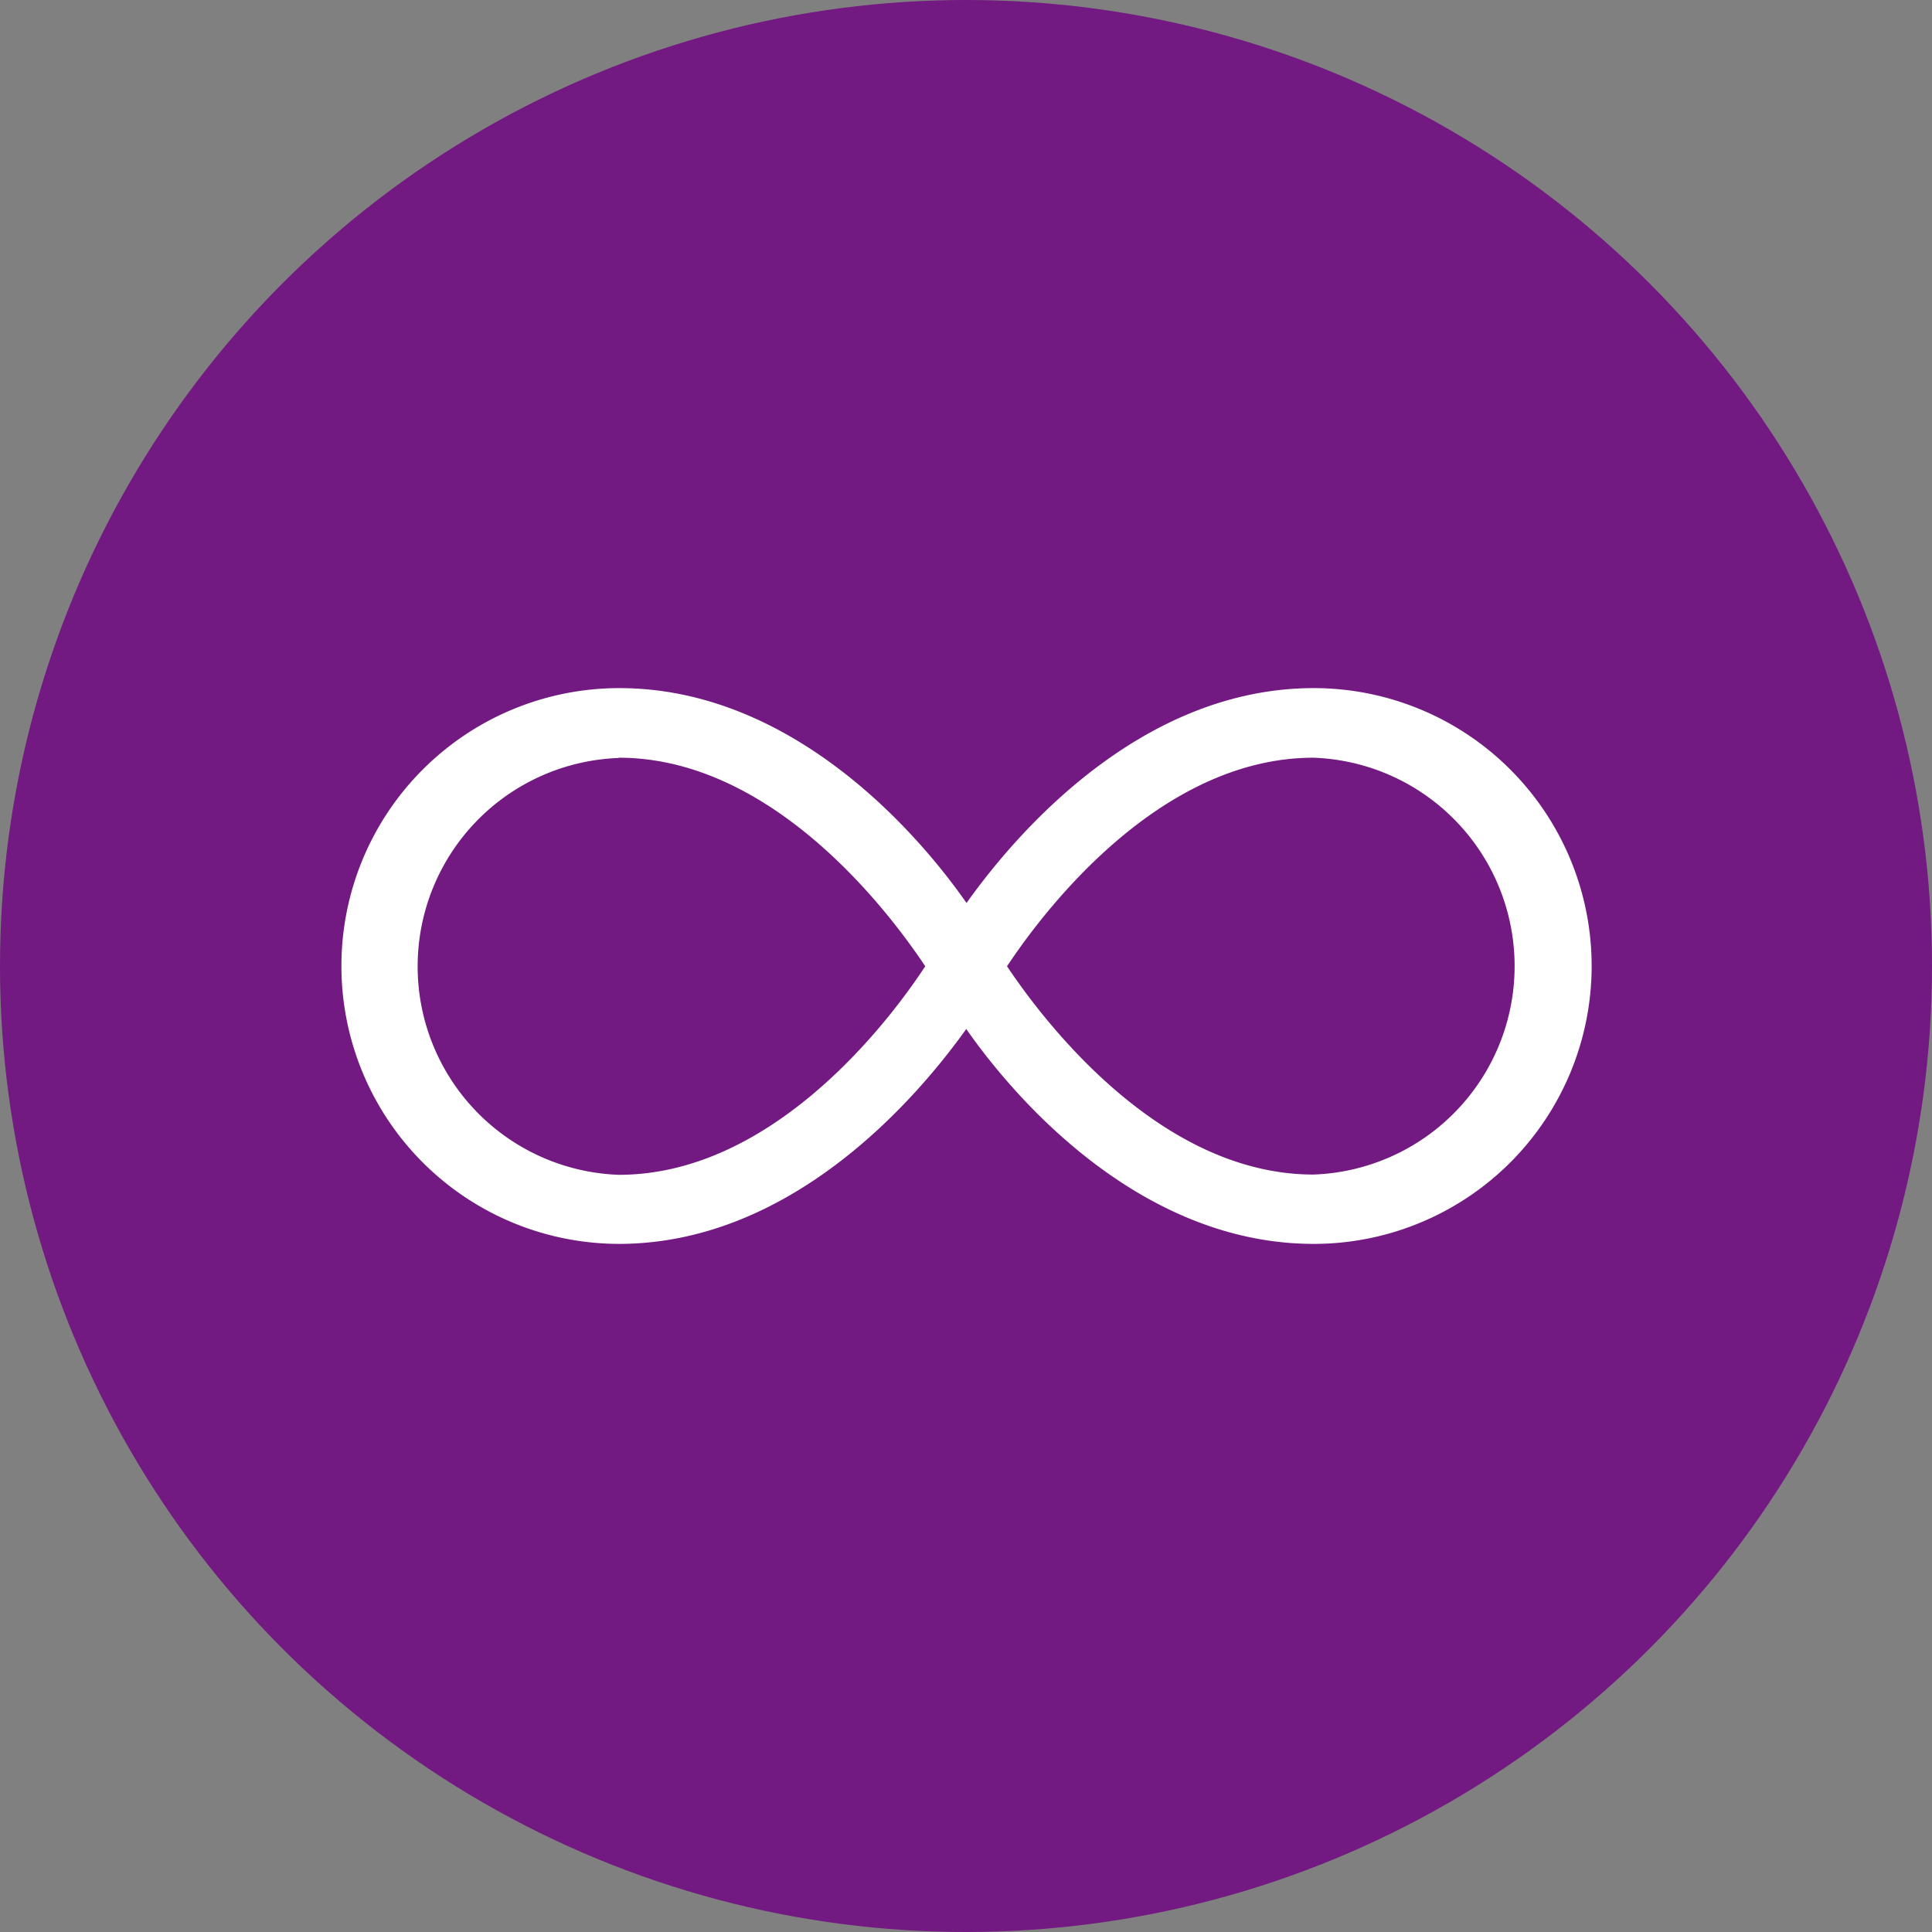 <?xml version="1.0" encoding="UTF-8"?> <svg xmlns="http://www.w3.org/2000/svg" viewBox="0 0 73 73"><rect x="0" y="0" width="73" height="73" fill="#808080" stroke="none"/> <defs> <style>.cls-1{fill:#731982;}.cls-2{fill:#fff;}</style> </defs> <title>Asset 6</title> <g id="Layer_2" data-name="Layer 2"> <g id="Layer_1-2" data-name="Layer 1"> <circle class="cls-1" cx="36.5" cy="36.5" r="36.5"></circle> <path class="cls-2" d="M23.38,47c6.39,0,11.08-5.25,13.13-8.12,2,2.87,6.73,8.12,13.13,8.12a10.5,10.5,0,0,0,0-21c-6.39,0-11.08,5.25-13.12,8.12-2-2.87-6.73-8.12-13.12-8.12a10.5,10.5,0,0,0,0,21ZM49.63,28.63a7.88,7.88,0,0,1,0,15.75c-5.85,0-10.25-5.88-11.58-7.87C39.37,34.52,43.76,28.63,49.63,28.63Zm-26.25,0c5.85,0,10.25,5.88,11.58,7.88-1.31,2-5.71,7.88-11.58,7.88a7.88,7.88,0,0,1,0-15.75Z"></path> </g> </g> </svg> 